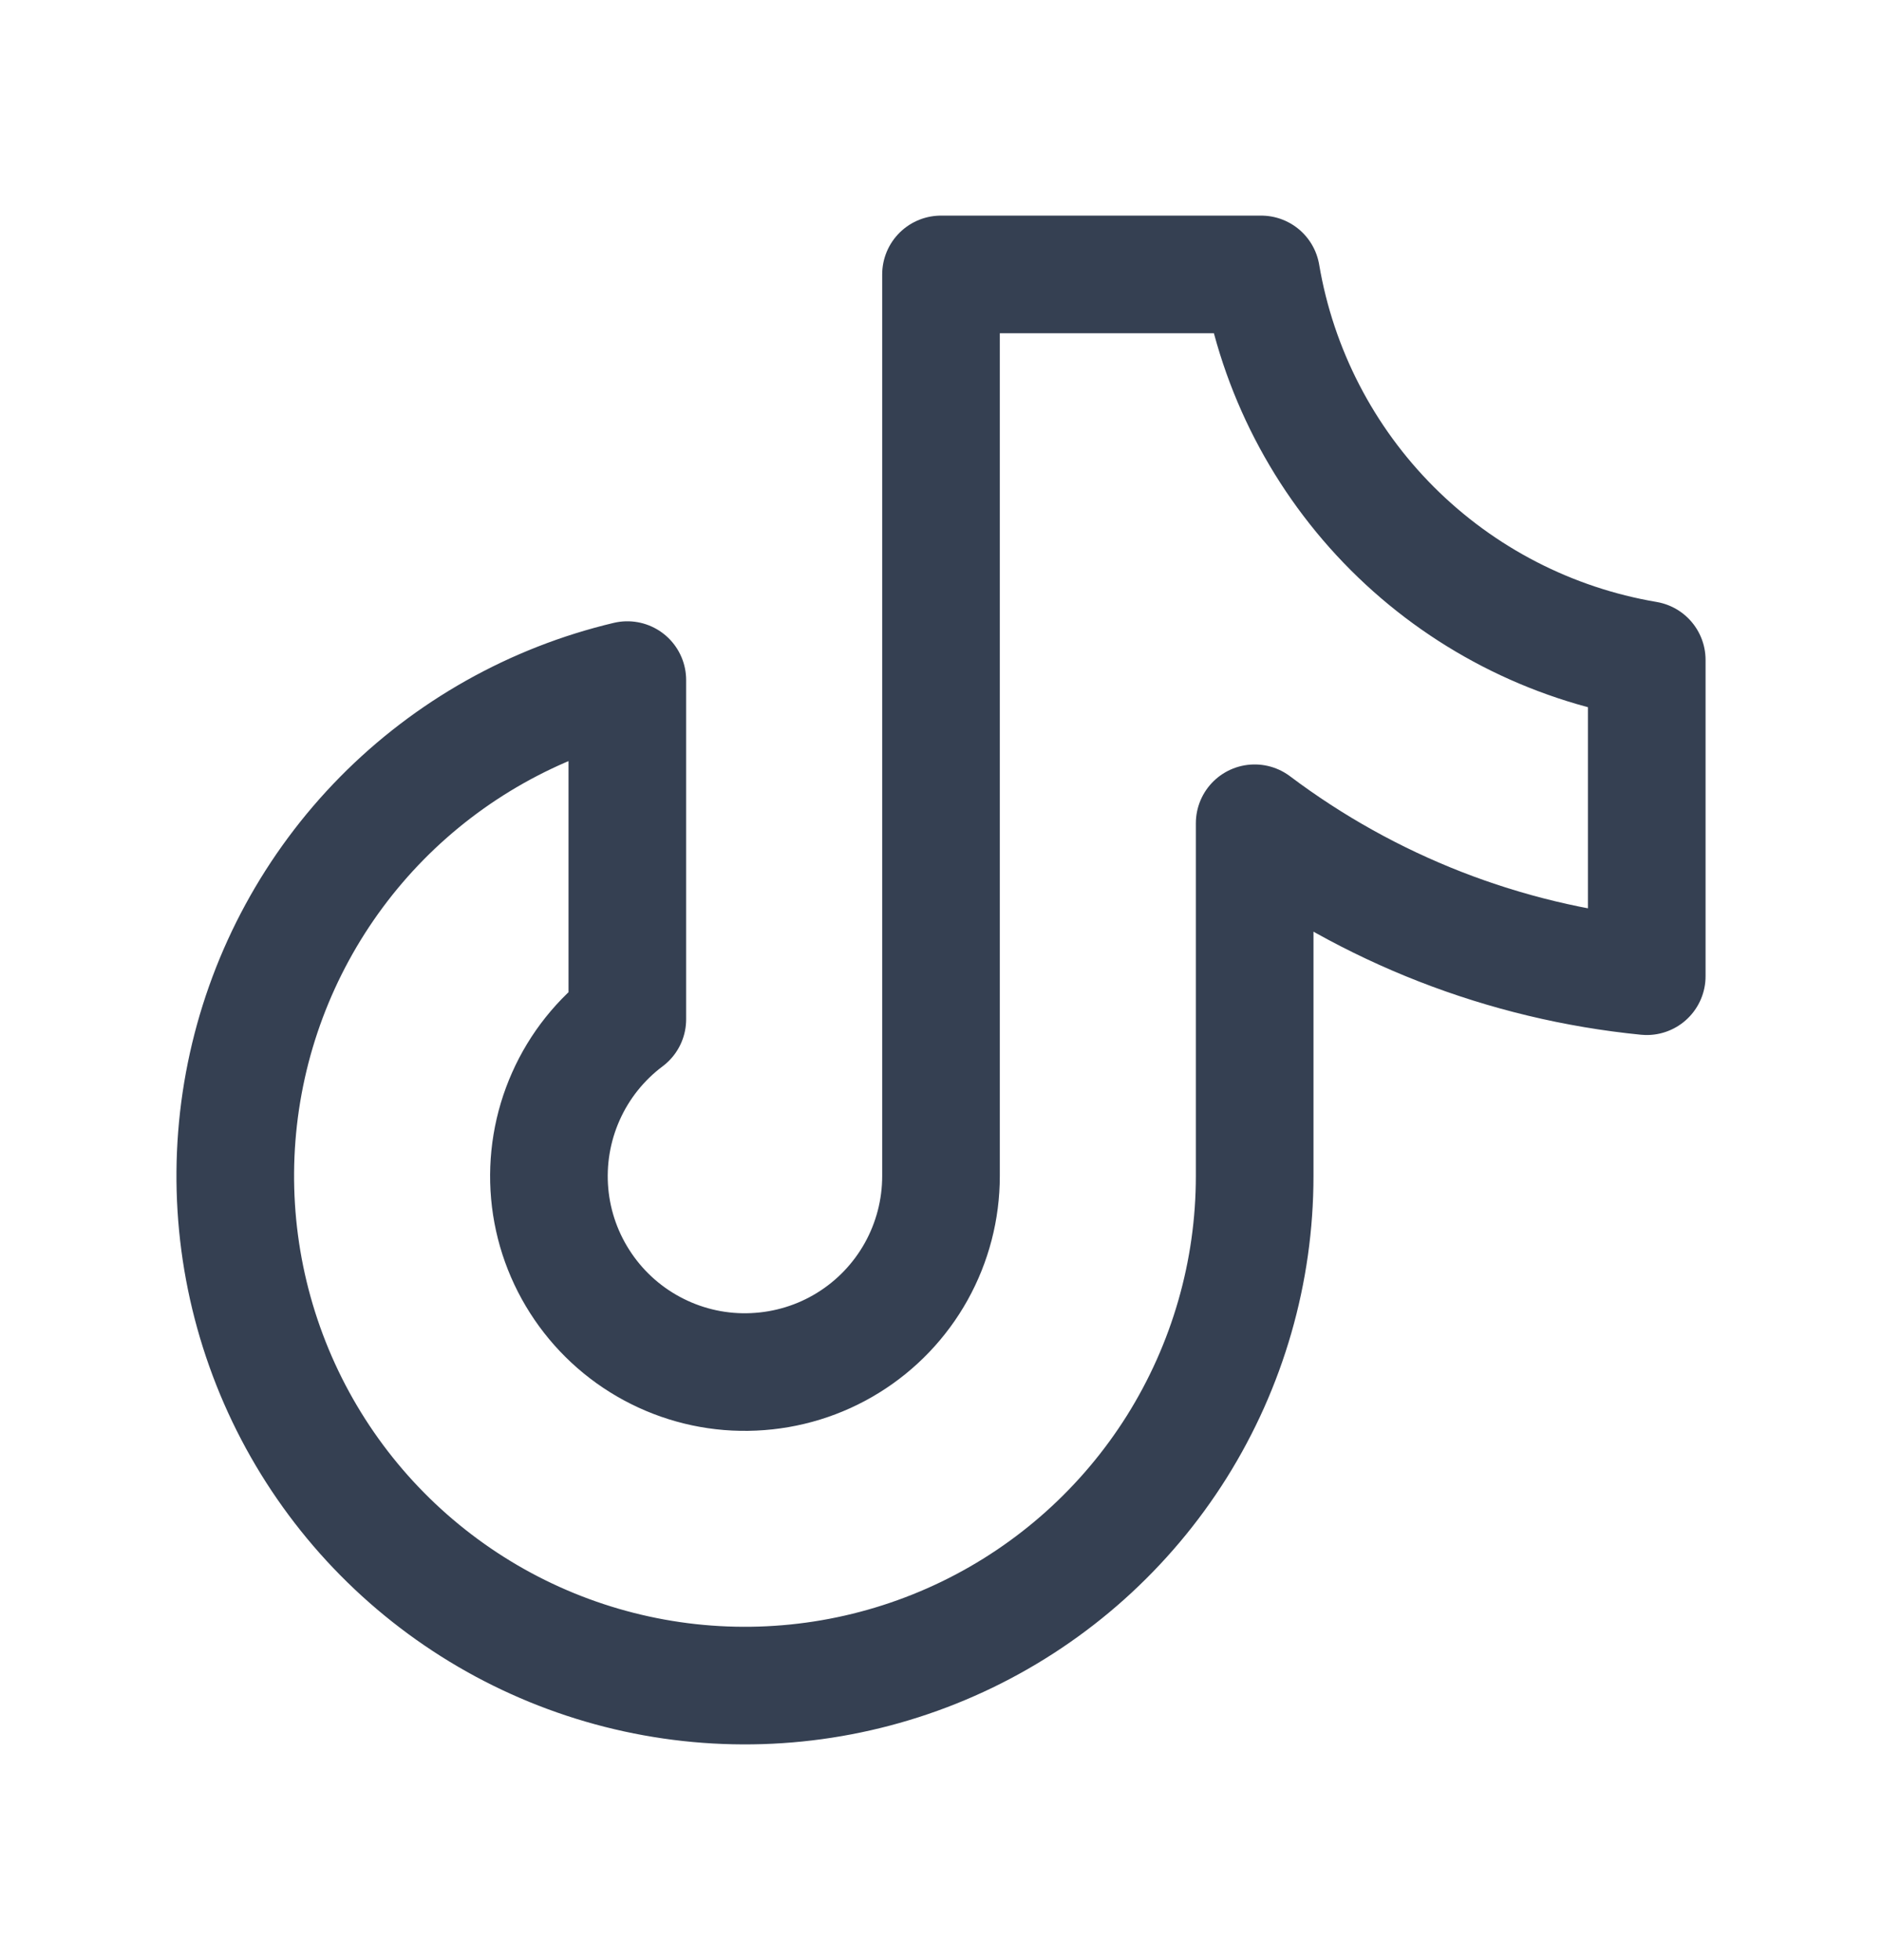 <svg width="24" height="25" viewBox="0 0 24 25" fill="none" xmlns="http://www.w3.org/2000/svg">
<g id="brand-tiktok">
<path id="Vector" d="M21 8.417V12.451C19.186 12.271 17.456 11.596 16 10.5V15C16 16.221 15.655 17.418 15.007 18.452C14.358 19.486 13.431 20.317 12.332 20.849C11.232 21.381 10.006 21.593 8.792 21.46C7.578 21.327 6.426 20.855 5.468 20.097C4.51 19.34 3.785 18.328 3.376 17.177C2.967 16.027 2.89 14.784 3.154 13.592C3.418 12.4 4.013 11.306 4.87 10.436C5.727 9.567 6.812 8.956 8 8.674V13C7.659 13.256 7.389 13.594 7.216 13.984C7.043 14.373 6.972 14.8 7.01 15.225C7.048 15.649 7.194 16.056 7.435 16.409C7.675 16.761 8.001 17.046 8.382 17.236C8.763 17.427 9.187 17.517 9.612 17.497C10.038 17.478 10.452 17.351 10.814 17.127C11.177 16.903 11.476 16.59 11.684 16.217C11.891 15.845 12 15.426 12 15V3.5H16.083C16.291 4.728 16.876 5.862 17.757 6.743C18.638 7.624 19.772 8.209 21 8.417Z" stroke="#354052" stroke-width="1.5" stroke-linecap="round" stroke-linejoin="round"/>
</g>
</svg>
